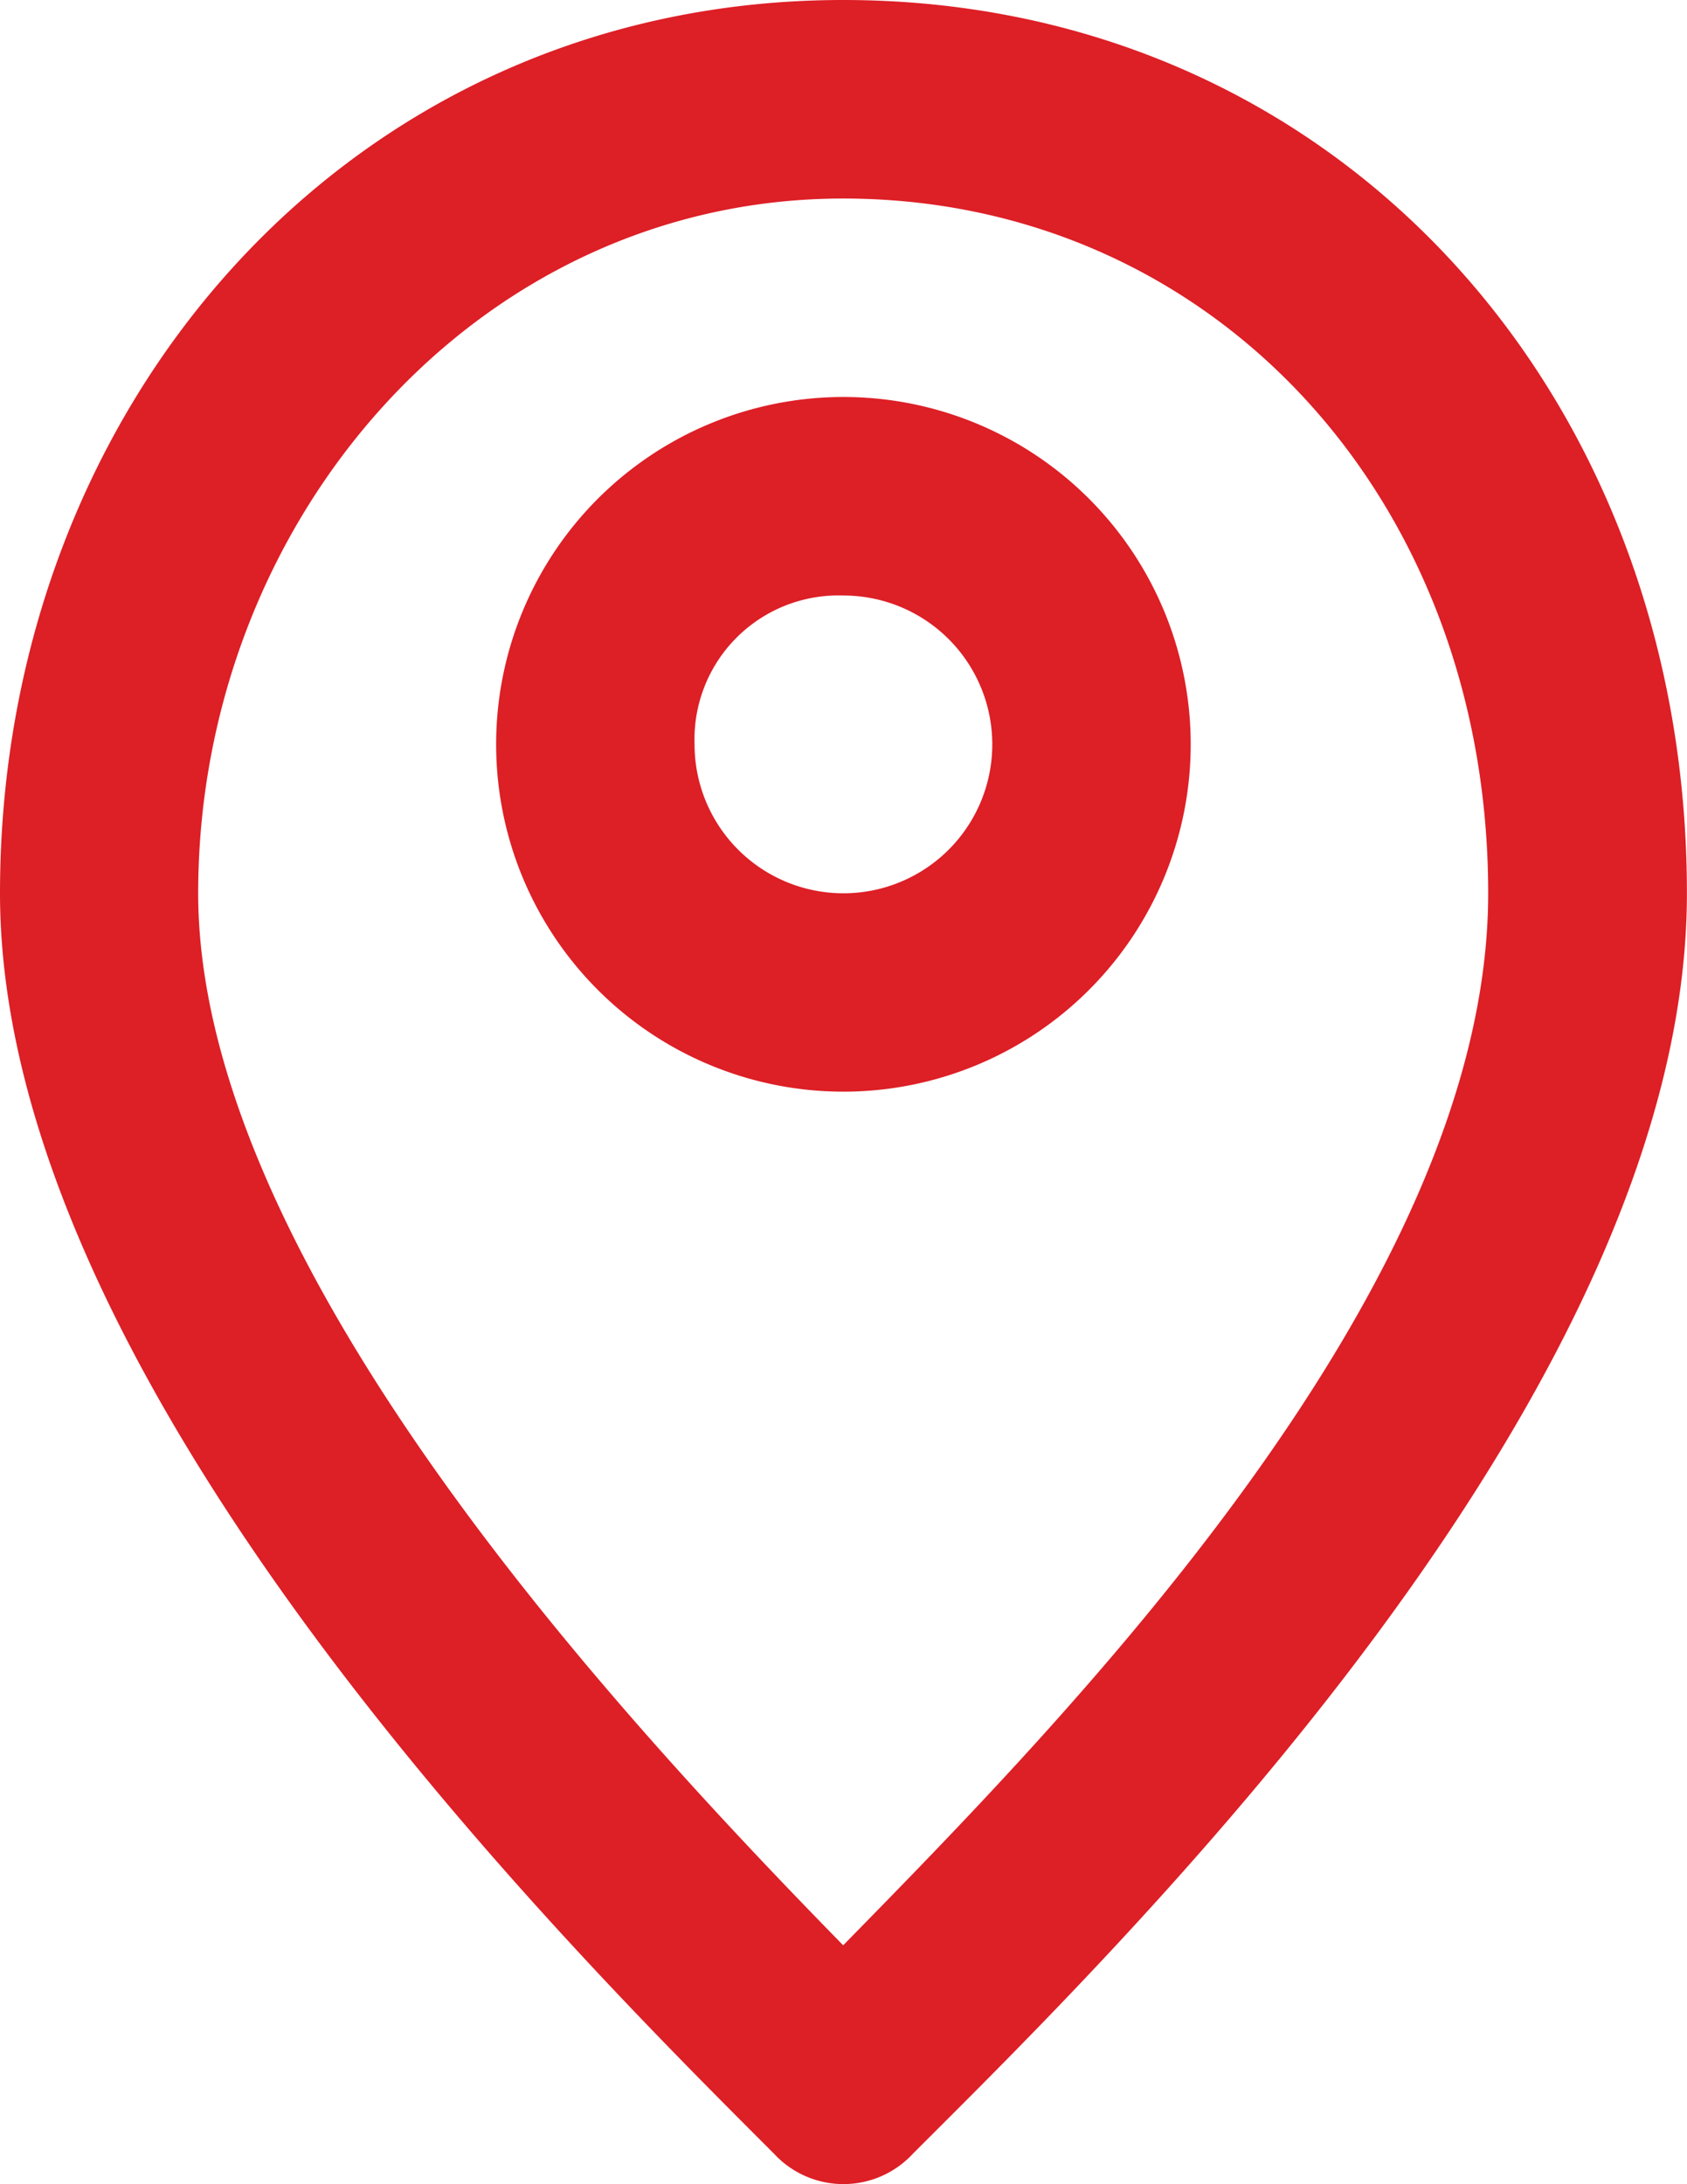 <svg xmlns="http://www.w3.org/2000/svg" width="21.408" height="27.714" viewBox="0 0 21.408 27.714">
  <g id="Group_534" data-name="Group 534" transform="translate(-791.938 -851.694)">
    <path id="Path_302" data-name="Path 302" d="M21.407,12.519a1.889,1.889,0,1,1-1.889,1.889,1.826,1.826,0,0,1,1.889-1.889m0-2.519a4.407,4.407,0,1,0,4.407,4.407A4.407,4.407,0,0,0,21.407,10Z" transform="translate(781.234 846.731)" fill="#dd1f26"/>
    <path id="Path_303" data-name="Path 303" d="M17.7,4.519c4.659,0,8.185,3.778,8.185,8.815S20.474,23.848,17.7,26.682c-2.77-2.833-8.185-8.626-8.185-13.348S13.044,4.519,17.7,4.519M17.7,2C11.47,2,7,7.1,7,13.333s7.241,13.411,9.822,15.993a1.2,1.2,0,0,0,1.763,0c2.582-2.582,9.822-9.633,9.822-15.993S23.937,2,17.7,2Z" transform="translate(784.938 849.694)" fill="#dd1f26"/>
  </g>
</svg>
